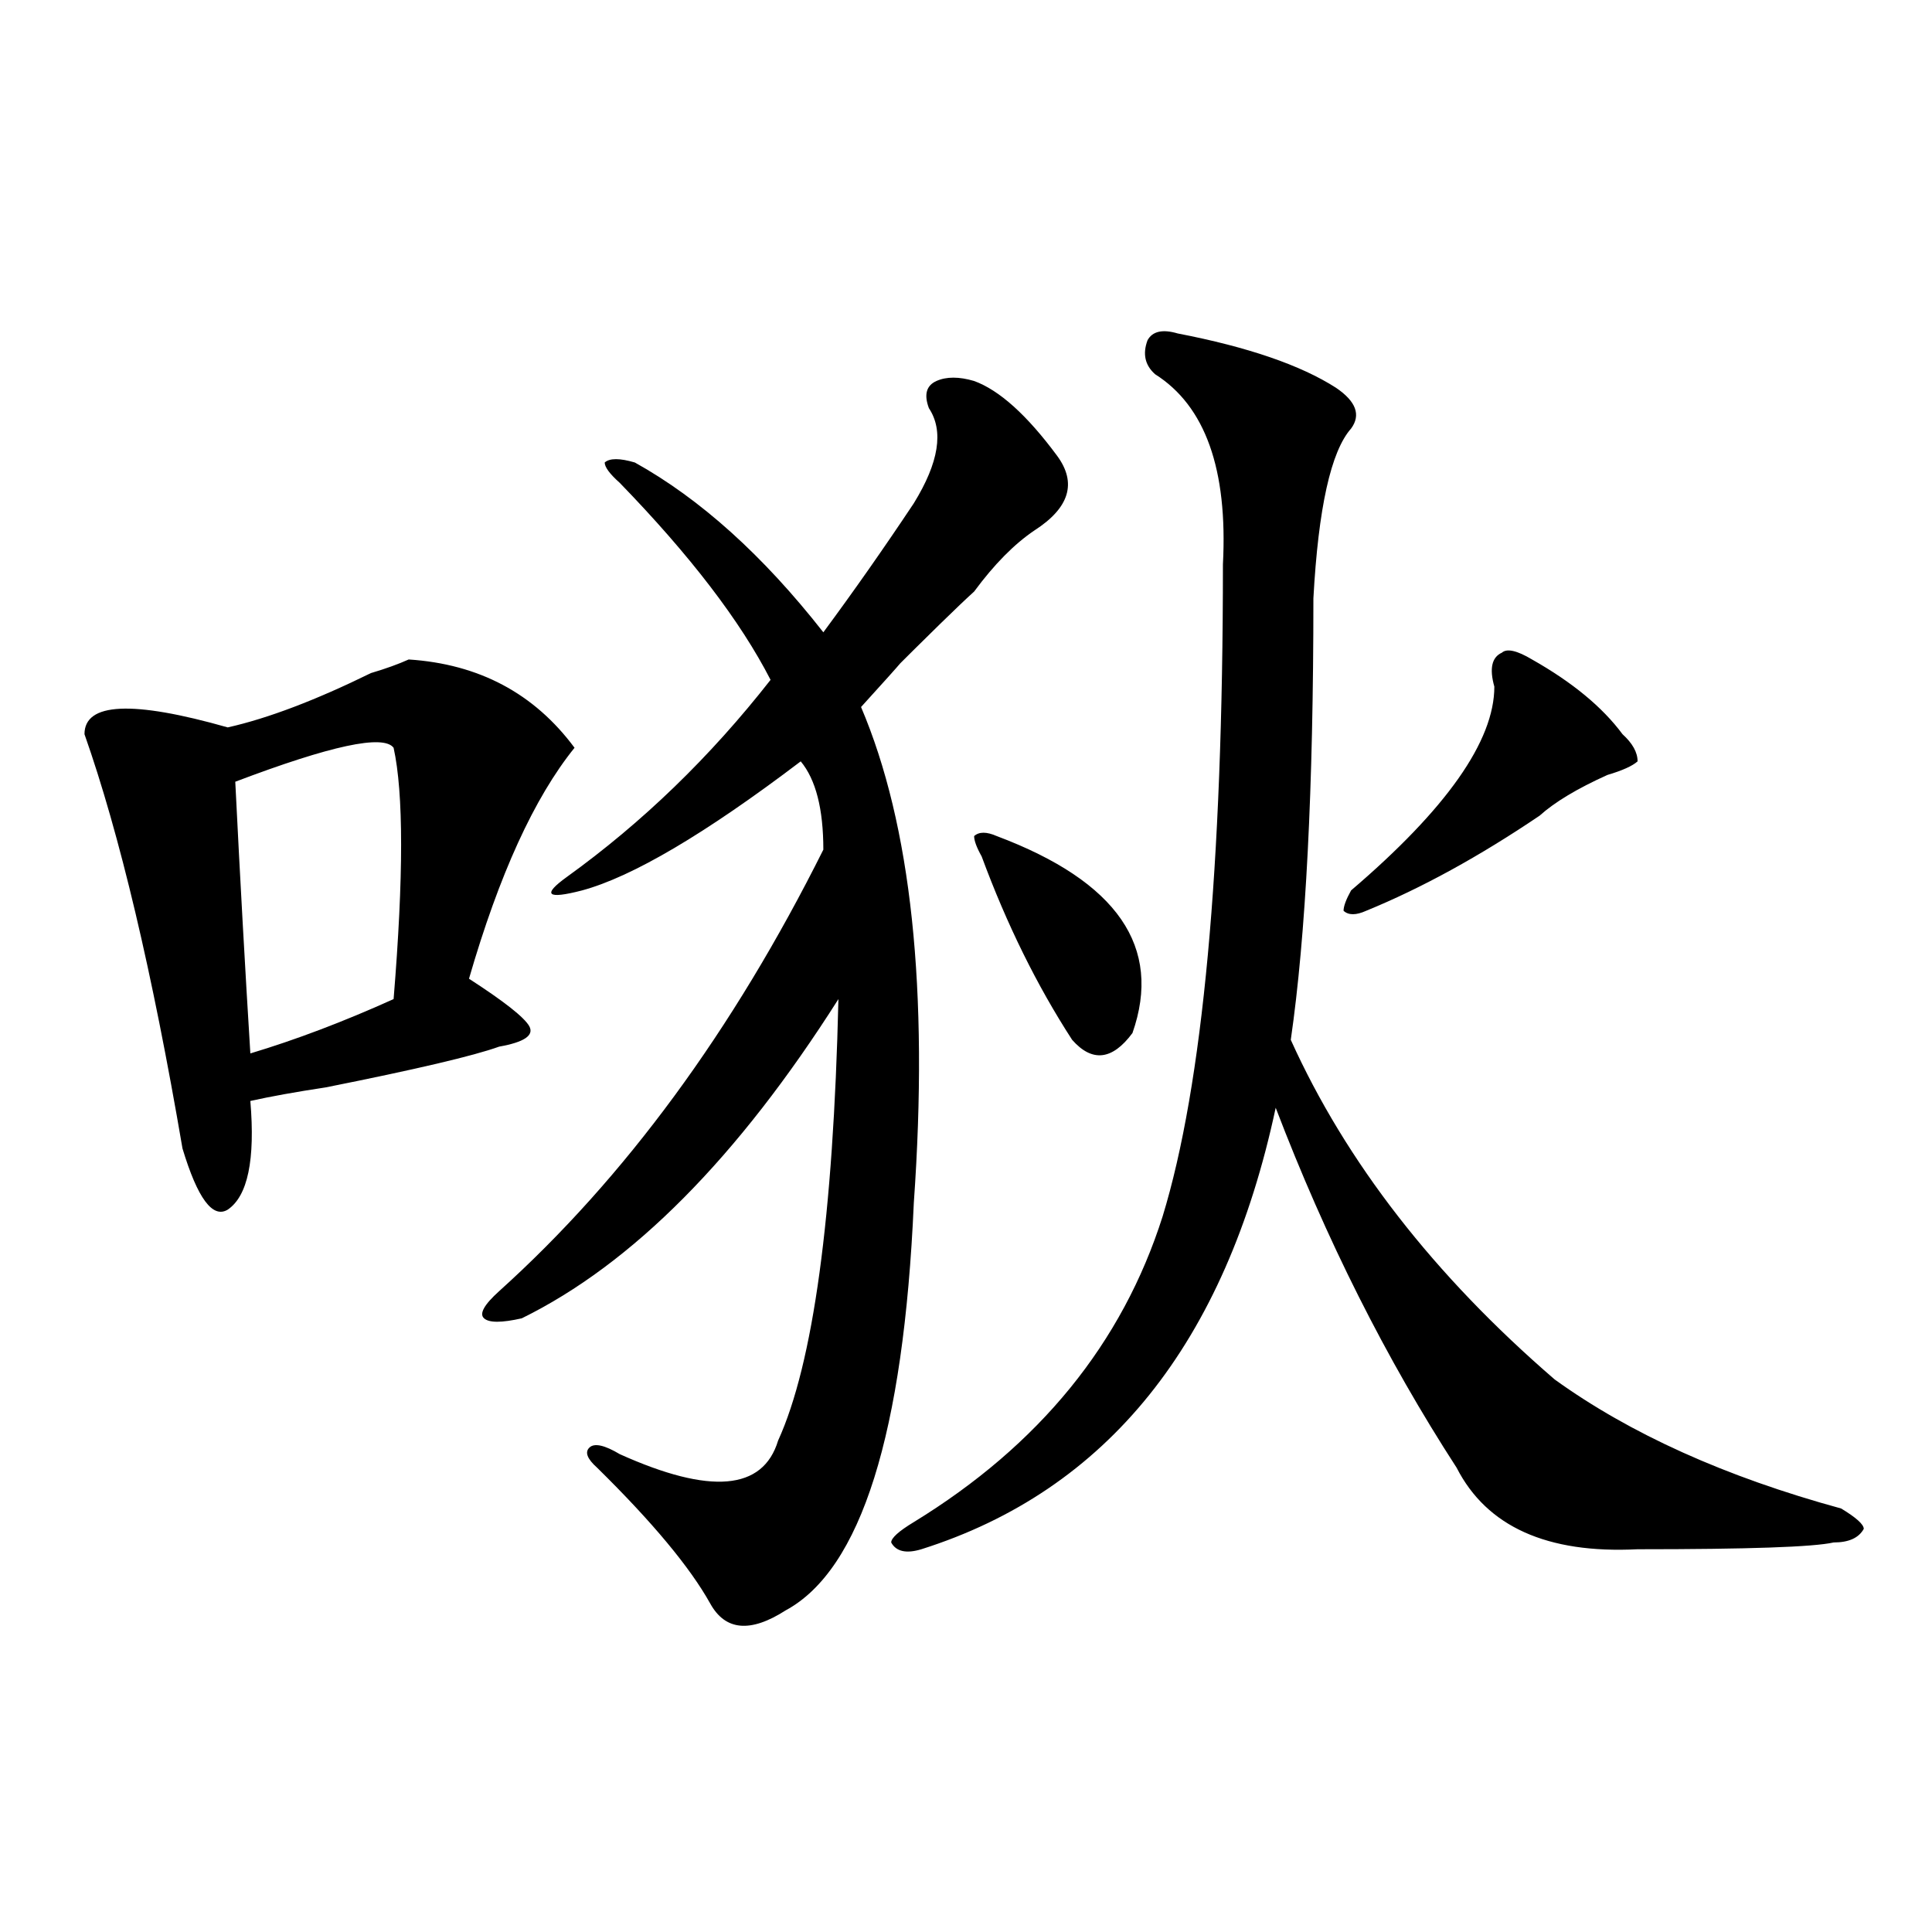 <?xml version="1.0" encoding="utf-8"?>
<!-- Generator: Adobe Illustrator 16.0.0, SVG Export Plug-In . SVG Version: 6.00 Build 0)  -->
<!DOCTYPE svg PUBLIC "-//W3C//DTD SVG 1.1//EN" "http://www.w3.org/Graphics/SVG/1.1/DTD/svg11.dtd">
<svg version="1.1" id="图层_1" xmlns="http://www.w3.org/2000/svg" xmlns:xlink="http://www.w3.org/1999/xlink" x="0px" y="0px"
	 width="1000px" height="1000px" viewBox="0 0 1000 1000" enable-background="new 0 0 1000 1000" xml:space="preserve">
<path d="M211.531,341.344c36.401,2.362,64.998,17.578,85.852,45.703c-20.854,25.817-39.023,65.644-54.633,119.531
	c18.17,11.755,28.597,19.94,31.219,24.609c2.561,4.724-2.622,8.239-15.609,10.547c-13.049,4.724-42.926,11.755-89.754,21.094
	c-15.609,2.362-28.658,4.724-39.023,7.031c2.561,30.487-1.342,49.219-11.707,56.25c-7.805,4.724-15.609-5.823-23.414-31.641
	C78.852,503.063,61.9,431.597,43.73,380.016c0-16.37,24.694-17.578,74.145-3.516c20.792-4.669,45.486-14.063,74.145-28.125
	C199.824,346.067,206.287,343.706,211.531,341.344z M203.727,387.047c-5.244-7.031-32.561-1.153-81.949,17.578
	c2.561,51.581,5.183,98.438,7.805,140.625c23.414-7.031,48.108-16.37,74.145-28.125
	C208.909,453.844,208.909,410.503,203.727,387.047z M504.207,197.203c12.987,4.724,27.316,17.578,42.926,38.672
	c10.365,14.063,6.463,26.972-11.707,38.672c-10.427,7.031-20.854,17.578-31.219,31.641c-7.805,7.031-23.414,22.302-46.828,45.703
	c15.609-16.37,11.707-11.7-11.707,14.063c25.975,60.974,35.121,146.503,27.316,256.641c-5.244,119.531-27.316,189.844-66.34,210.938
	c-18.231,11.7-31.219,10.547-39.023-3.516c-10.427-18.731-29.938-42.188-58.535-70.313c-5.244-4.669-6.524-8.185-3.902-10.547
	c2.561-2.308,7.805-1.153,15.609,3.516c46.828,21.094,74.145,18.786,81.949-7.031c18.17-39.825,28.597-116.016,31.219-228.516
	c-52.072,82.067-106.705,137.109-163.898,165.234c-10.427,2.362-16.951,2.362-19.512,0c-2.622-2.308,0-7.031,7.805-14.063
	c64.998-58.558,120.973-134.747,167.801-228.516c0-21.094-3.902-36.31-11.707-45.703c-49.45,37.519-87.193,59.766-113.168,66.797
	c-18.231,4.724-20.854,2.362-7.805-7.031c39.023-28.125,74.145-62.073,105.363-101.953c-15.609-30.433-41.646-64.435-78.047-101.953
	c-5.244-4.669-7.805-8.185-7.805-10.547c2.561-2.308,7.805-2.308,15.609,0c33.779,18.786,66.34,48.065,97.559,87.891
	c15.609-21.094,31.219-43.341,46.828-66.797c12.987-21.094,15.609-37.464,7.805-49.219c-2.622-7.031-1.342-11.7,3.902-14.063
	C489.878,194.896,496.402,194.896,504.207,197.203z M609.57,172.594c36.401,7.031,63.718,16.425,81.949,28.125
	c10.365,7.031,12.987,14.063,7.805,21.094c-10.427,11.755-16.951,41.034-19.512,87.891c0,98.438-3.902,174.628-11.707,228.516
	C696.702,601.5,742.25,660.112,804.688,714c39.023,28.125,88.412,50.427,148.289,66.797c7.805,4.724,11.707,8.239,11.707,10.547
	c-2.622,4.724-7.805,7.031-15.609,7.031c-10.427,2.362-44.268,3.516-101.461,3.516c-46.828,2.362-78.047-11.7-93.656-42.188
	c-36.463-56.25-67.682-118.323-93.656-186.328c-26.036,121.894-87.193,198.083-183.41,228.516
	c-7.805,2.362-13.049,1.208-15.609-3.516c0-2.308,3.902-5.823,11.707-10.547c64.998-39.825,107.924-92.56,128.777-158.203
	c20.792-67.95,31.219-180.45,31.219-337.5c2.561-49.219-9.146-82.013-35.121-98.438c-5.244-4.669-6.524-10.547-3.902-17.578
	C596.521,171.44,601.766,170.286,609.57,172.594z M515.914,432.75c62.438,23.456,85.852,57.458,70.242,101.953
	c-10.427,14.063-20.854,15.271-31.219,3.516c-18.231-28.125-33.841-59.766-46.828-94.922c-2.622-4.669-3.902-8.185-3.902-10.547
	C506.768,430.442,510.67,430.442,515.914,432.75z M792.98,341.344c20.792,11.755,36.401,24.609,46.828,38.672
	c5.183,4.724,7.805,9.394,7.805,14.063c-2.622,2.362-7.805,4.724-15.609,7.031c-15.609,7.031-27.316,14.063-35.121,21.094
	c-31.219,21.094-61.157,37.519-89.754,49.219c-5.244,2.362-9.146,2.362-11.707,0c0-2.308,1.28-5.823,3.902-10.547
	c49.389-42.188,74.145-77.344,74.145-105.469c-2.622-9.339-1.342-15.216,3.902-17.578
	C779.932,335.521,785.176,336.675,792.98,341.344z"/>
</svg>
